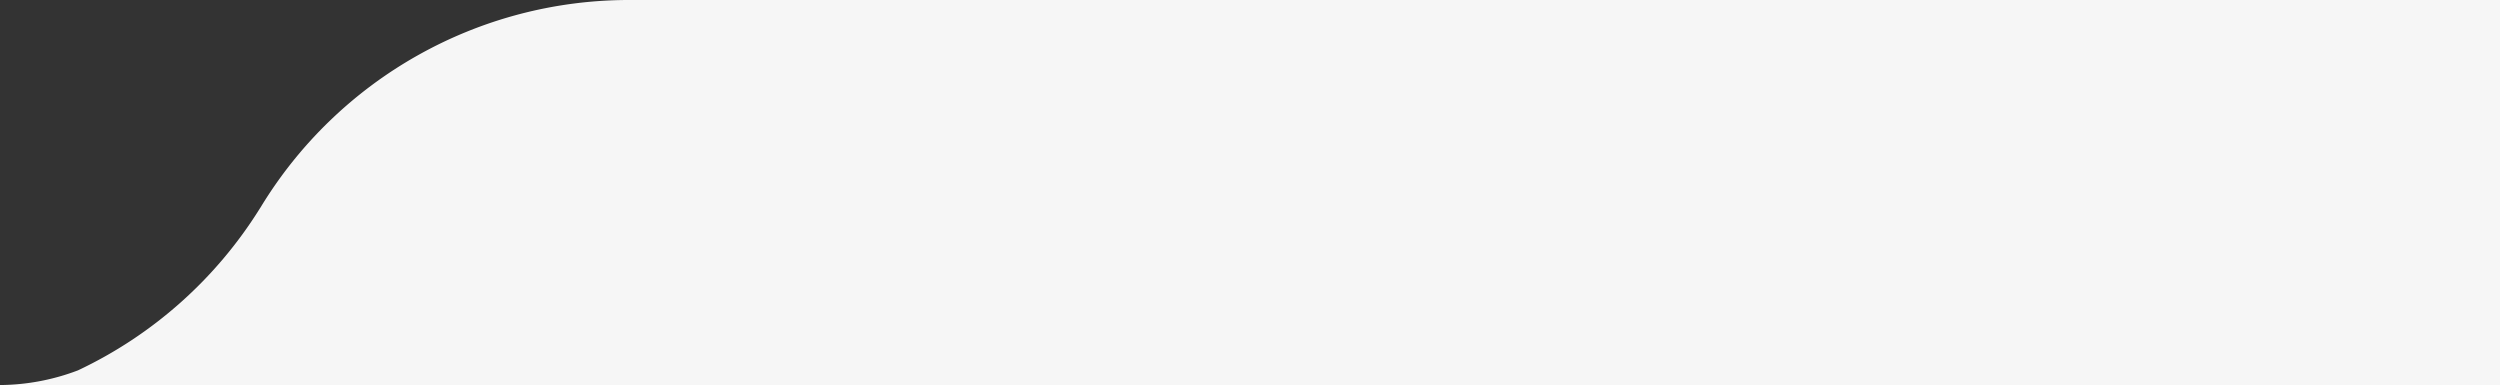 <svg xmlns="http://www.w3.org/2000/svg" width="448" height="69" viewBox="0 0 448 69">
  <rect x="0" y="0" width="448" height="69" fill="#333333" stroke="none"/>
  <defs>
    <style>
      .cls-1 {
        fill: #f6f6f6;
        fill-rule: evenodd;
      }
    </style>
  </defs>
  <path id="遮罩" class="cls-1" d="M0,69a40.023,40.023,0,0,0,13.977-2.633A77.247,77.247,0,0,0,46.544,37.393l0.157-.241A77.238,77.238,0,0,1,112.7,0H142V0H448V69H0Z"/>
</svg>
